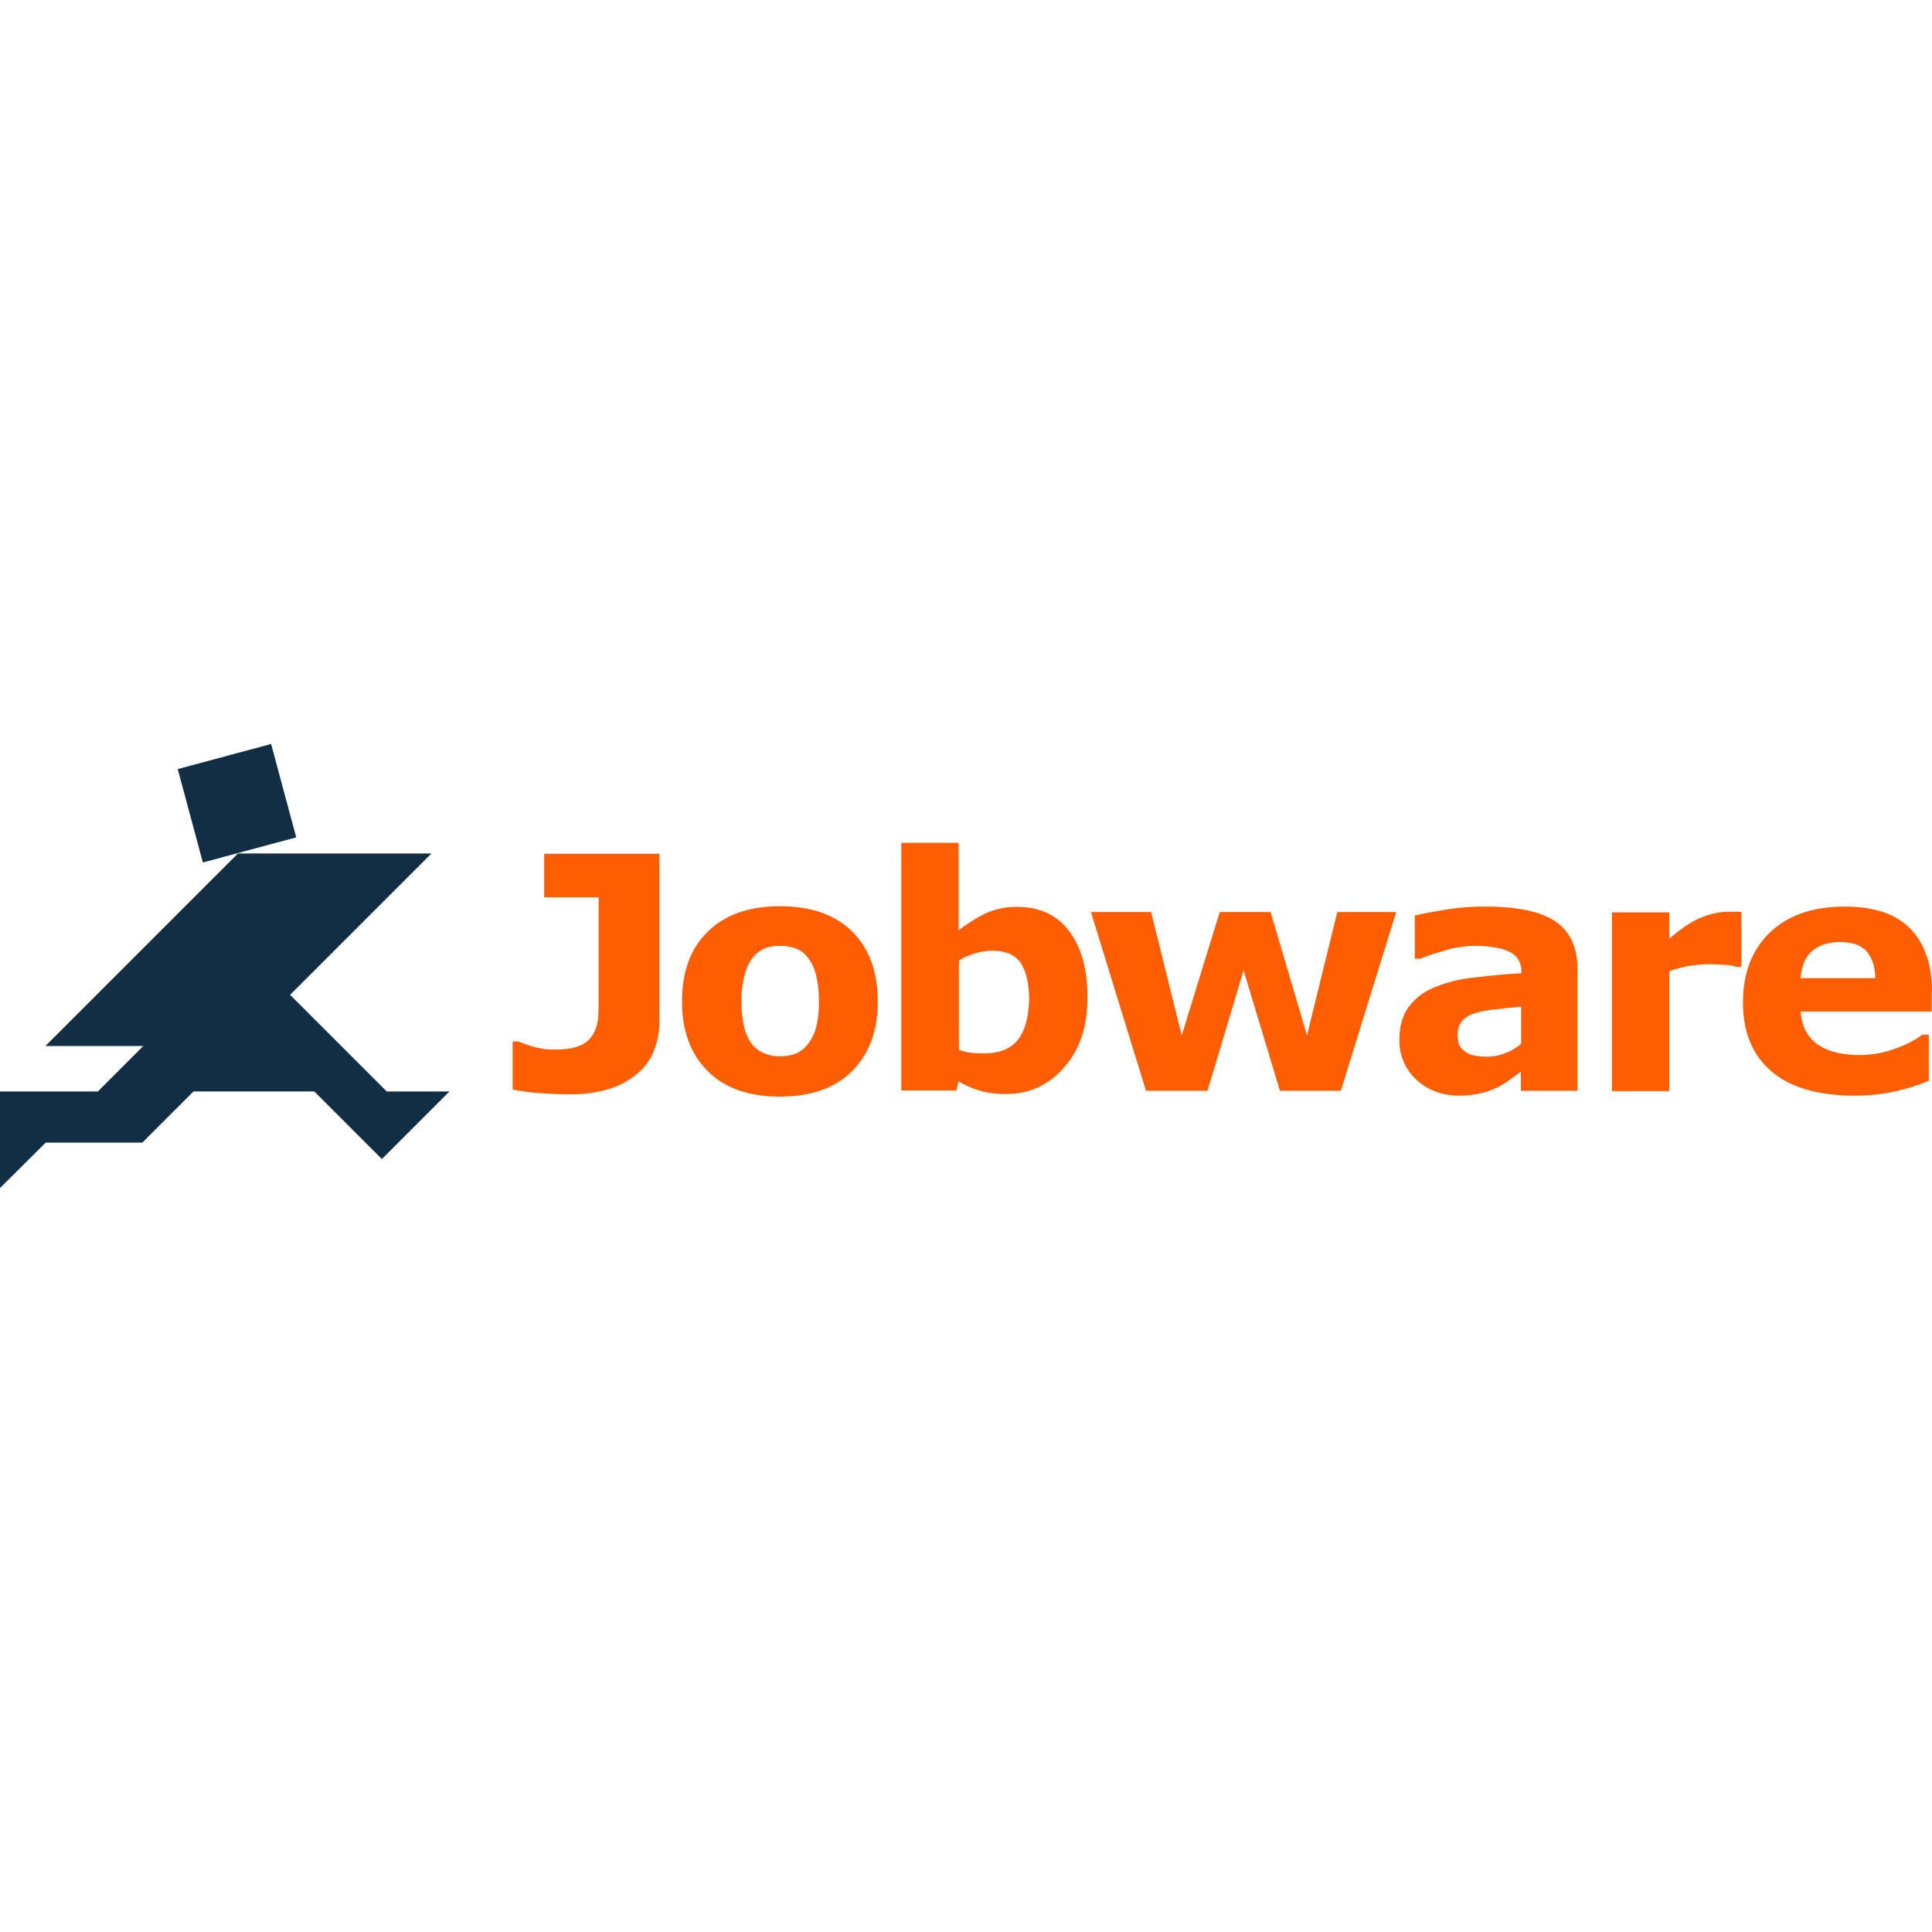<svg id="Layer_1" data-name="Layer 1" xmlns="http://www.w3.org/2000/svg" viewBox="0 0 1000 1000"><defs><style>.cls-1{fill:#122e45;}.cls-2{fill:#ff5d02;}</style></defs><title>jobware</title><path id="Jobware_Runner" data-name="Jobware Runner" class="cls-1" d="M23.5,541.42l99.67-99.67H223.33l-73.17,73.17,50,50h32.5l-35,35-35-35h-62.5l-26.5,26.5h-50L0,614.92v-50H50.67l23.5-23.5Zm81.5-95,48.33-13-13-48.33L92,398.08Z"/><path id="J" class="cls-2" d="M341.33,441.92H281.67v22.5h28.17v48.83c0,5,0,9.17-.17,12.33a22.25,22.25,0,0,1-2.17,8.83,14,14,0,0,1-6.67,6.5c-3.17,1.5-7.5,2.33-13.33,2.33a39.57,39.57,0,0,1-11-1.33c-2.83-.83-5.67-1.83-8.17-2.83h-3v24.83a119.59,119.59,0,0,0,13.17,1.83c5,.33,10.33.67,16,.67a68.78,68.78,0,0,0,21-2.83,40.76,40.76,0,0,0,14.5-8,28.78,28.78,0,0,0,8.5-11.83,40.93,40.93,0,0,0,2.83-15.17V441.92Z"/><path id="o" class="cls-2" d="M441.17,482.25c-8.83-8.83-21.33-13.17-37.5-13.17-16,0-28.33,4.33-37.33,13.17-9,8.67-13.33,20.83-13.33,36.17,0,15.17,4.5,27.17,13.33,36s21.33,13.17,37.33,13.17,28.5-4.33,37.33-13.17,13.33-20.67,13.33-36S450,491.08,441.17,482.25Zm-29.5,63.17a23.92,23.92,0,0,1-7.67,1.33,21.85,21.85,0,0,1-8.33-1.5,15.7,15.7,0,0,1-6.33-4.67,23.77,23.77,0,0,1-4.17-9,51.66,51.66,0,0,1-1.33-13.17,49.28,49.28,0,0,1,1.67-14.17,23,23,0,0,1,4.33-8.83,16,16,0,0,1,6.33-4.67,21.81,21.81,0,0,1,7.67-1.17,25.16,25.16,0,0,1,8,1.33,13.81,13.81,0,0,1,6.33,4.83,23,23,0,0,1,4.17,8.83,52.54,52.54,0,0,1,1.5,13.67,50.48,50.48,0,0,1-1.5,13.83,22.78,22.78,0,0,1-4.33,8.5A14.71,14.71,0,0,1,411.67,545.42Z"/><path id="b" class="cls-2" d="M553.5,482.08c-6.33-8.5-15.33-12.67-27-12.67a38.6,38.6,0,0,0-16.33,3.33,81.13,81.13,0,0,0-14,8.83V436.25H466.5V564.42H495l1.17-4.67a51.4,51.4,0,0,0,11.17,4.83,47.51,47.51,0,0,0,13.5,1.67c12,0,22-4.67,30-13.83s12-21,12-35.67C563,502.08,559.83,490.58,553.5,482.08Zm-26.83,56.33c-3.83,4.67-9.67,6.83-17.5,6.83-2.67,0-5-.17-6.83-.33a35.11,35.11,0,0,1-6-1.5V497.08a38.52,38.52,0,0,1,8.5-3.67,32.24,32.24,0,0,1,8.67-1.33c7.17,0,12.17,2.17,15,6.67s4.17,10.83,4.17,19C532.33,526.75,530.5,533.75,526.67,538.42Z"/><path id="w" class="cls-2" d="M692.17,472.08,676.5,535.92l-18.83-63.83H631.33l-19.67,63.83-15.83-63.83H564.67l28.5,92.5H625l18.67-62.33,18.83,62.33H694l28.67-92.5Z"/><path id="a" class="cls-2" d="M779.17,545.08a24.8,24.8,0,0,1-9,1.83,31.2,31.2,0,0,1-8.17-.83,12,12,0,0,1-4.5-2.5,6.9,6.9,0,0,1-2.5-3.5,18.14,18.14,0,0,1-.5-4.67,10.74,10.74,0,0,1,2.33-7,13.13,13.13,0,0,1,6.83-4,50.74,50.74,0,0,1,10.67-2c4.67-.5,9-1,13-1.33v19.17A26.5,26.5,0,0,1,779.17,545.08Zm8,19.5H816.5v-63c0-11.17-3.67-19.17-11.17-24.5-7.5-5.17-19.67-7.83-36.5-7.83a128,128,0,0,0-21.17,1.67c-7,1.17-12.17,2.17-15.33,3v22.33H735a121.51,121.51,0,0,1,12-4,55.16,55.16,0,0,1,15.67-2.67q12.25,0,18.5,3c4.17,2,6.33,5.5,6.33,10.67v.5c-8.67.5-17.17,1.33-25.33,2.33a70.42,70.42,0,0,0-20.5,5.33,30.41,30.41,0,0,0-12.83,10.17q-4.5,6.5-4.5,16.5a27.31,27.31,0,0,0,8.83,20.83c6,5.5,13.33,8.17,22,8.17a50.56,50.56,0,0,0,10.33-1,40.79,40.79,0,0,0,9-3,41.47,41.47,0,0,0,6.67-4c2.33-1.67,4.33-3.17,6-4.33v9.83Z"/><path id="r" class="cls-2" d="M901.33,472.08a22.37,22.37,0,0,0-3.5-.17h-3.5A38.37,38.37,0,0,0,881,474.75c-4.83,1.83-10.5,5.5-17,11.17V472.25H834.33v92.5H864v-62a55,55,0,0,1,10.5-2.83,72.75,72.75,0,0,1,11.17-.83c1.83,0,4.17.17,7,.33a19.79,19.79,0,0,1,6,1h2.67V472.08Z"/><path id="e" class="cls-2" d="M1000,513.42c0-14.33-3.83-25.17-11.33-32.83s-18.83-11.33-34-11.33c-16.33,0-29.17,4.5-38.5,13.33-9.33,9-14,21-14,36.33,0,15.5,5,27.33,14.83,35.67s24.17,12.5,42.67,12.5a101.2,101.2,0,0,0,19.67-1.83,110.7,110.7,0,0,0,19-5.83V535.58H995a54.22,54.22,0,0,1-14,7.17,52.31,52.31,0,0,1-18.17,3.33c-9.83,0-17.33-2-22.5-5.83-5-3.83-7.83-9.33-8.33-16.67h67.83V513.42Zm-68-7c.5-6.5,2.5-11.33,6.17-14.33s8.33-4.5,14.17-4.5c6.17,0,10.67,1.5,13.67,4.67,2.83,3.17,4.5,7.83,4.67,14H932Z"/></svg>